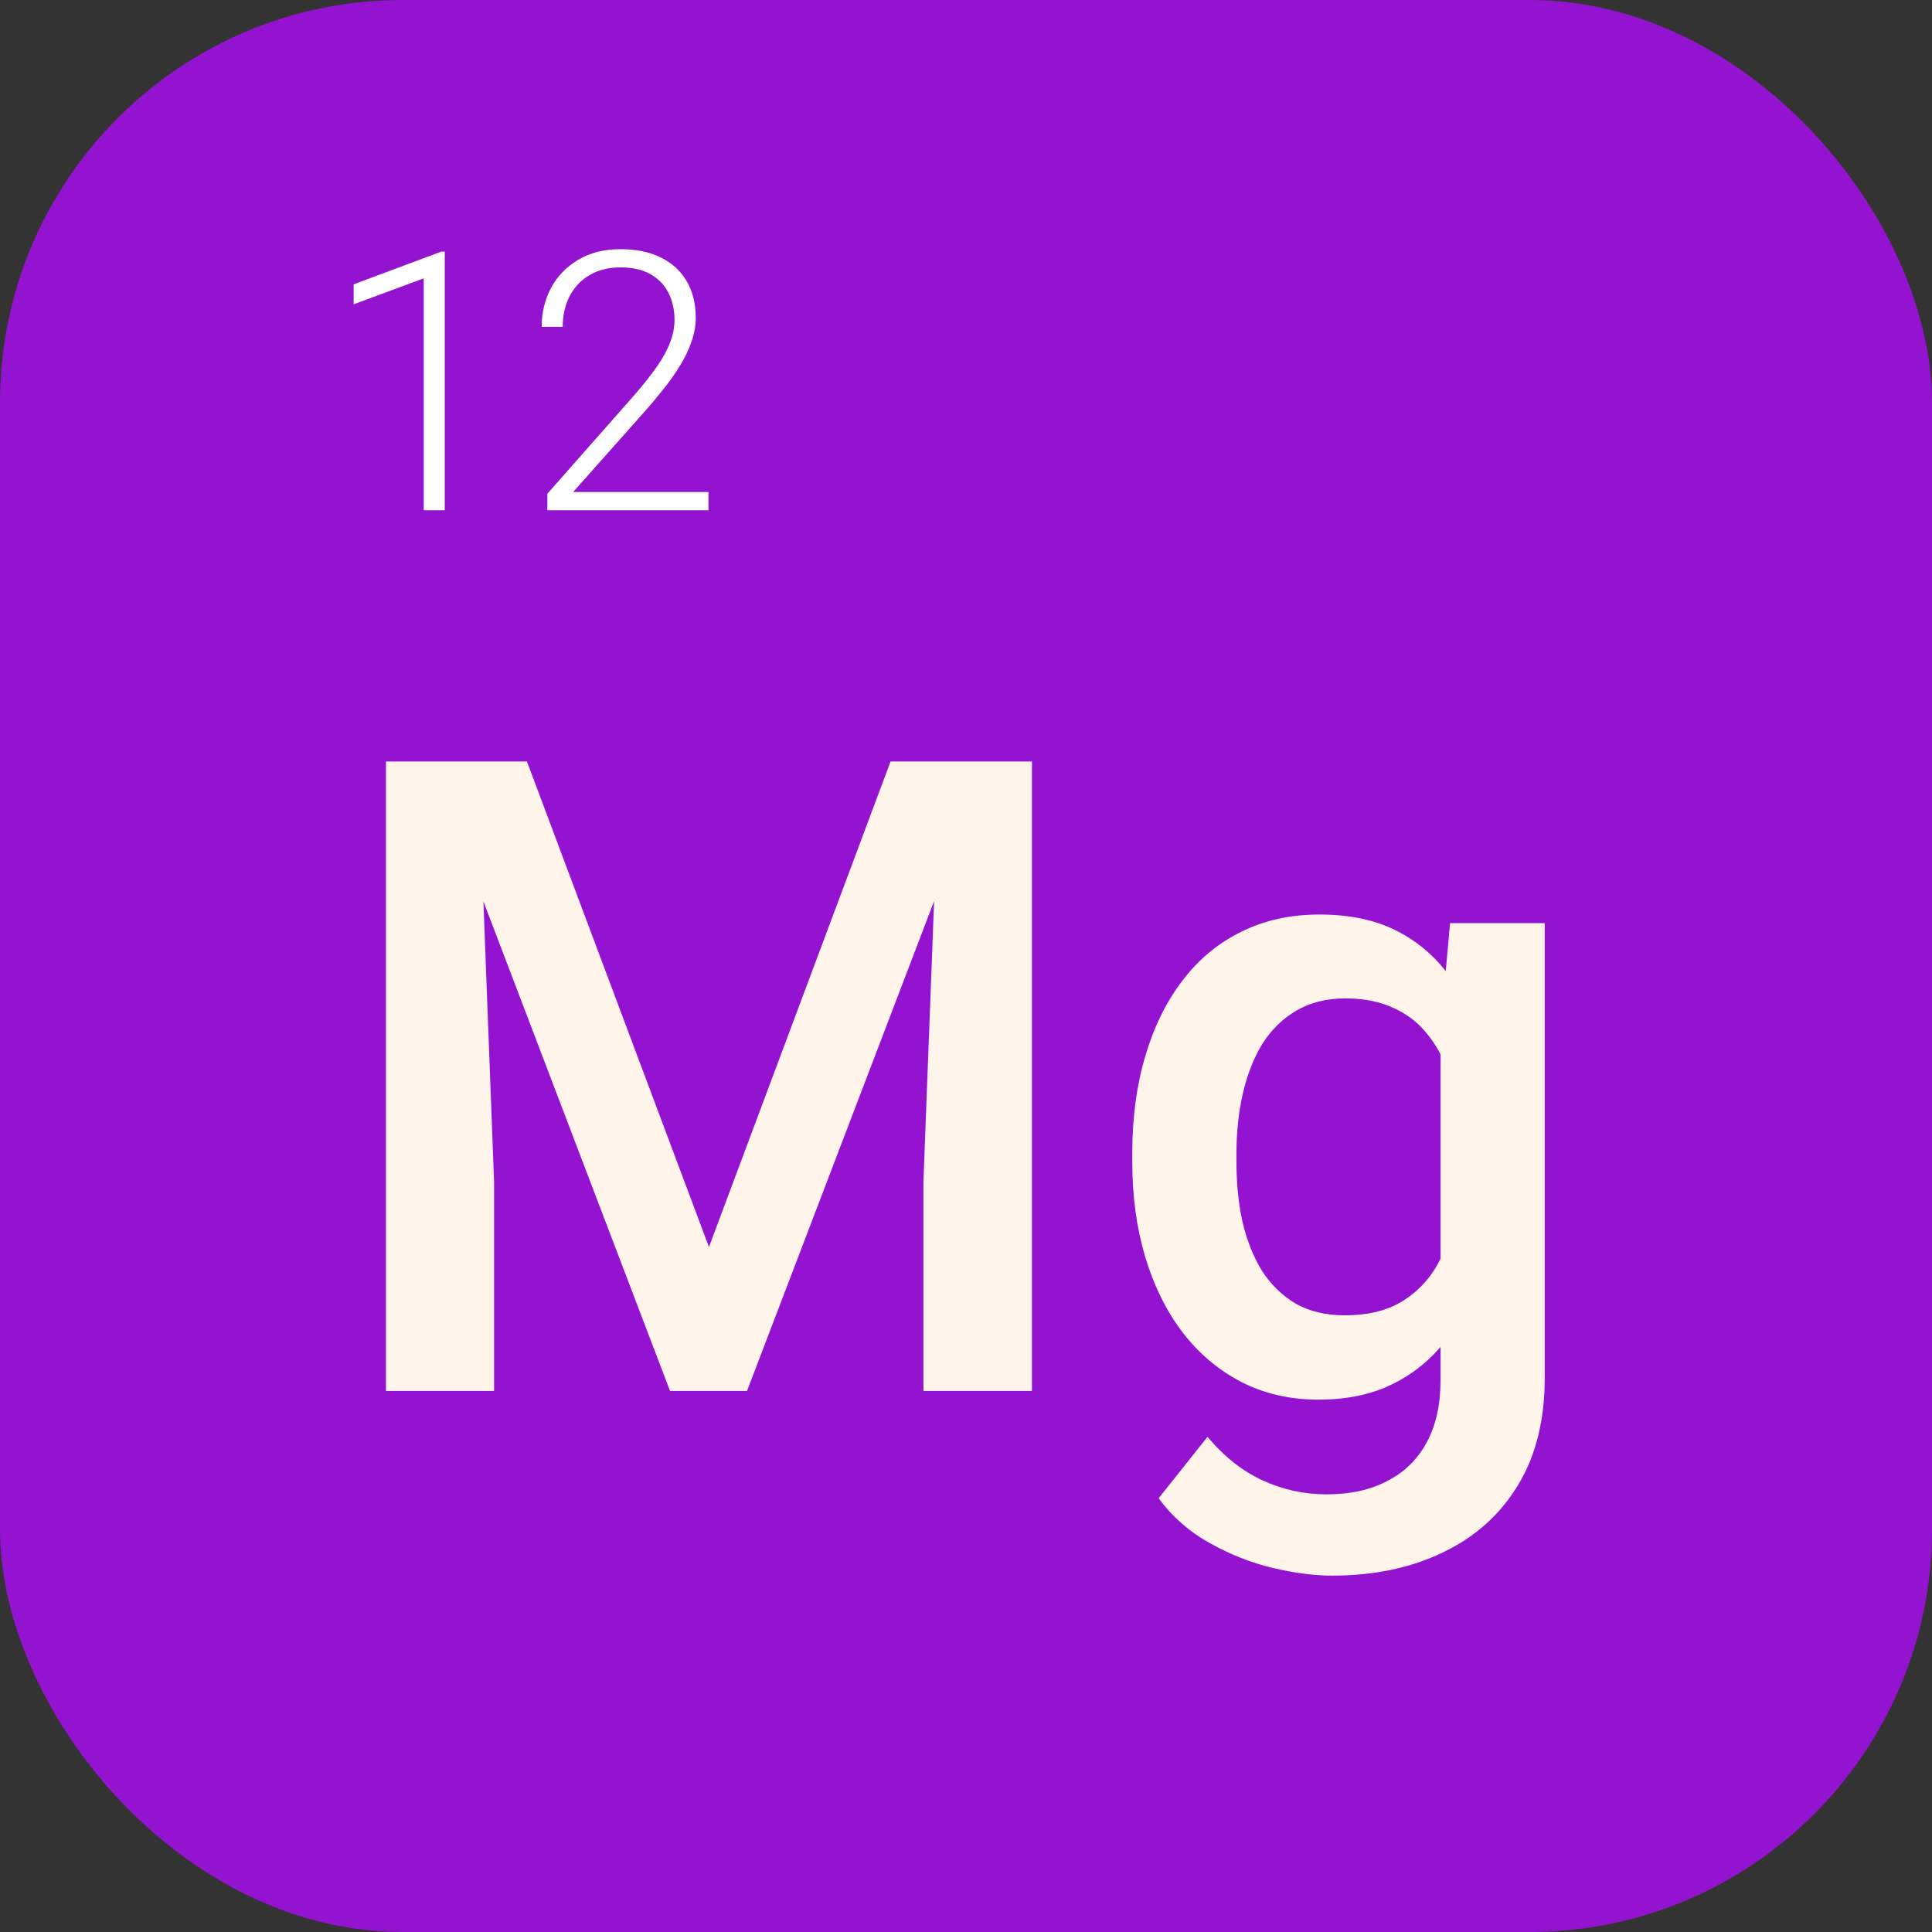 <?xml version="1.0" encoding="UTF-8"?> <svg xmlns="http://www.w3.org/2000/svg" width="68" height="68" viewBox="0 0 68 68" fill="none"><rect x="0" y="0" width="68" height="68" fill="#333333" stroke="none"/> <rect width="68" height="68" rx="14.167" fill="#9413D0"></rect> <path d="M15.137 26.801H18.546L24.953 43.891L31.345 26.801H34.754L26.292 48.959H23.584L15.137 26.801ZM13.585 26.801H16.827L17.39 41.593V48.959H13.585V26.801ZM33.065 26.801H36.321V48.959H32.501V41.593L33.065 26.801ZM51.037 32.492H54.37V48.502C54.37 49.983 54.055 51.241 53.426 52.276C52.797 53.311 51.92 54.097 50.794 54.635C49.667 55.183 48.364 55.457 46.883 55.457C46.254 55.457 45.553 55.365 44.782 55.183C44.022 55 43.281 54.706 42.56 54.3C41.85 53.904 41.257 53.382 40.78 52.733L42.5 50.572C43.088 51.272 43.737 51.784 44.448 52.109C45.158 52.433 45.904 52.596 46.685 52.596C47.527 52.596 48.242 52.438 48.83 52.124C49.429 51.819 49.891 51.368 50.215 50.769C50.54 50.171 50.702 49.44 50.702 48.578V36.221L51.037 32.492ZM39.852 40.908V40.589C39.852 39.341 40.004 38.204 40.308 37.18C40.613 36.145 41.049 35.257 41.617 34.517C42.185 33.766 42.875 33.193 43.687 32.797C44.498 32.391 45.416 32.188 46.441 32.188C47.506 32.188 48.414 32.381 49.165 32.766C49.926 33.152 50.56 33.705 51.068 34.425C51.575 35.135 51.97 35.988 52.255 36.982C52.549 37.966 52.767 39.062 52.909 40.269V41.289C52.777 42.465 52.554 43.541 52.239 44.515C51.925 45.489 51.509 46.331 50.991 47.041C50.474 47.751 49.835 48.299 49.074 48.685C48.323 49.07 47.435 49.263 46.411 49.263C45.406 49.263 44.498 49.055 43.687 48.639C42.885 48.223 42.195 47.64 41.617 46.889C41.049 46.138 40.613 45.255 40.308 44.241C40.004 43.216 39.852 42.105 39.852 40.908ZM43.519 40.589V40.908C43.519 41.659 43.59 42.359 43.732 43.008C43.885 43.657 44.113 44.231 44.417 44.728C44.732 45.215 45.127 45.6 45.604 45.884C46.091 46.158 46.664 46.295 47.324 46.295C48.186 46.295 48.891 46.113 49.439 45.748C49.997 45.382 50.423 44.89 50.717 44.271C51.022 43.642 51.235 42.942 51.357 42.171V39.417C51.296 38.818 51.169 38.26 50.976 37.743C50.794 37.225 50.545 36.774 50.23 36.388C49.916 35.993 49.52 35.688 49.044 35.475C48.567 35.252 48.004 35.141 47.354 35.141C46.695 35.141 46.122 35.282 45.635 35.567C45.148 35.851 44.747 36.241 44.432 36.738C44.128 37.236 43.9 37.814 43.748 38.473C43.595 39.133 43.519 39.838 43.519 40.589Z" fill="#FFF4EA"></path> <path d="M15.654 8.857V17.959H14.913V9.797L12.447 10.712V10.008L15.529 8.857H15.654ZM24.936 17.317V17.959H19.264V17.38L22.234 14.011C22.603 13.592 22.898 13.225 23.118 12.909C23.338 12.59 23.496 12.299 23.591 12.038C23.691 11.772 23.741 11.515 23.741 11.266C23.741 10.901 23.668 10.579 23.523 10.301C23.382 10.023 23.17 9.805 22.888 9.647C22.605 9.49 22.257 9.411 21.842 9.411C21.427 9.411 21.066 9.5 20.759 9.678C20.451 9.857 20.215 10.106 20.049 10.425C19.887 10.741 19.806 11.1 19.806 11.503H19.065C19.065 11.005 19.175 10.548 19.395 10.133C19.619 9.718 19.939 9.388 20.354 9.143C20.769 8.894 21.265 8.77 21.842 8.77C22.39 8.77 22.861 8.867 23.255 9.062C23.649 9.253 23.952 9.529 24.164 9.89C24.38 10.251 24.488 10.687 24.488 11.197C24.488 11.471 24.438 11.747 24.338 12.025C24.243 12.304 24.11 12.582 23.94 12.86C23.774 13.134 23.583 13.405 23.367 13.675C23.155 13.945 22.933 14.211 22.701 14.472L20.173 17.317H24.936Z" fill="white"></path> </svg> 